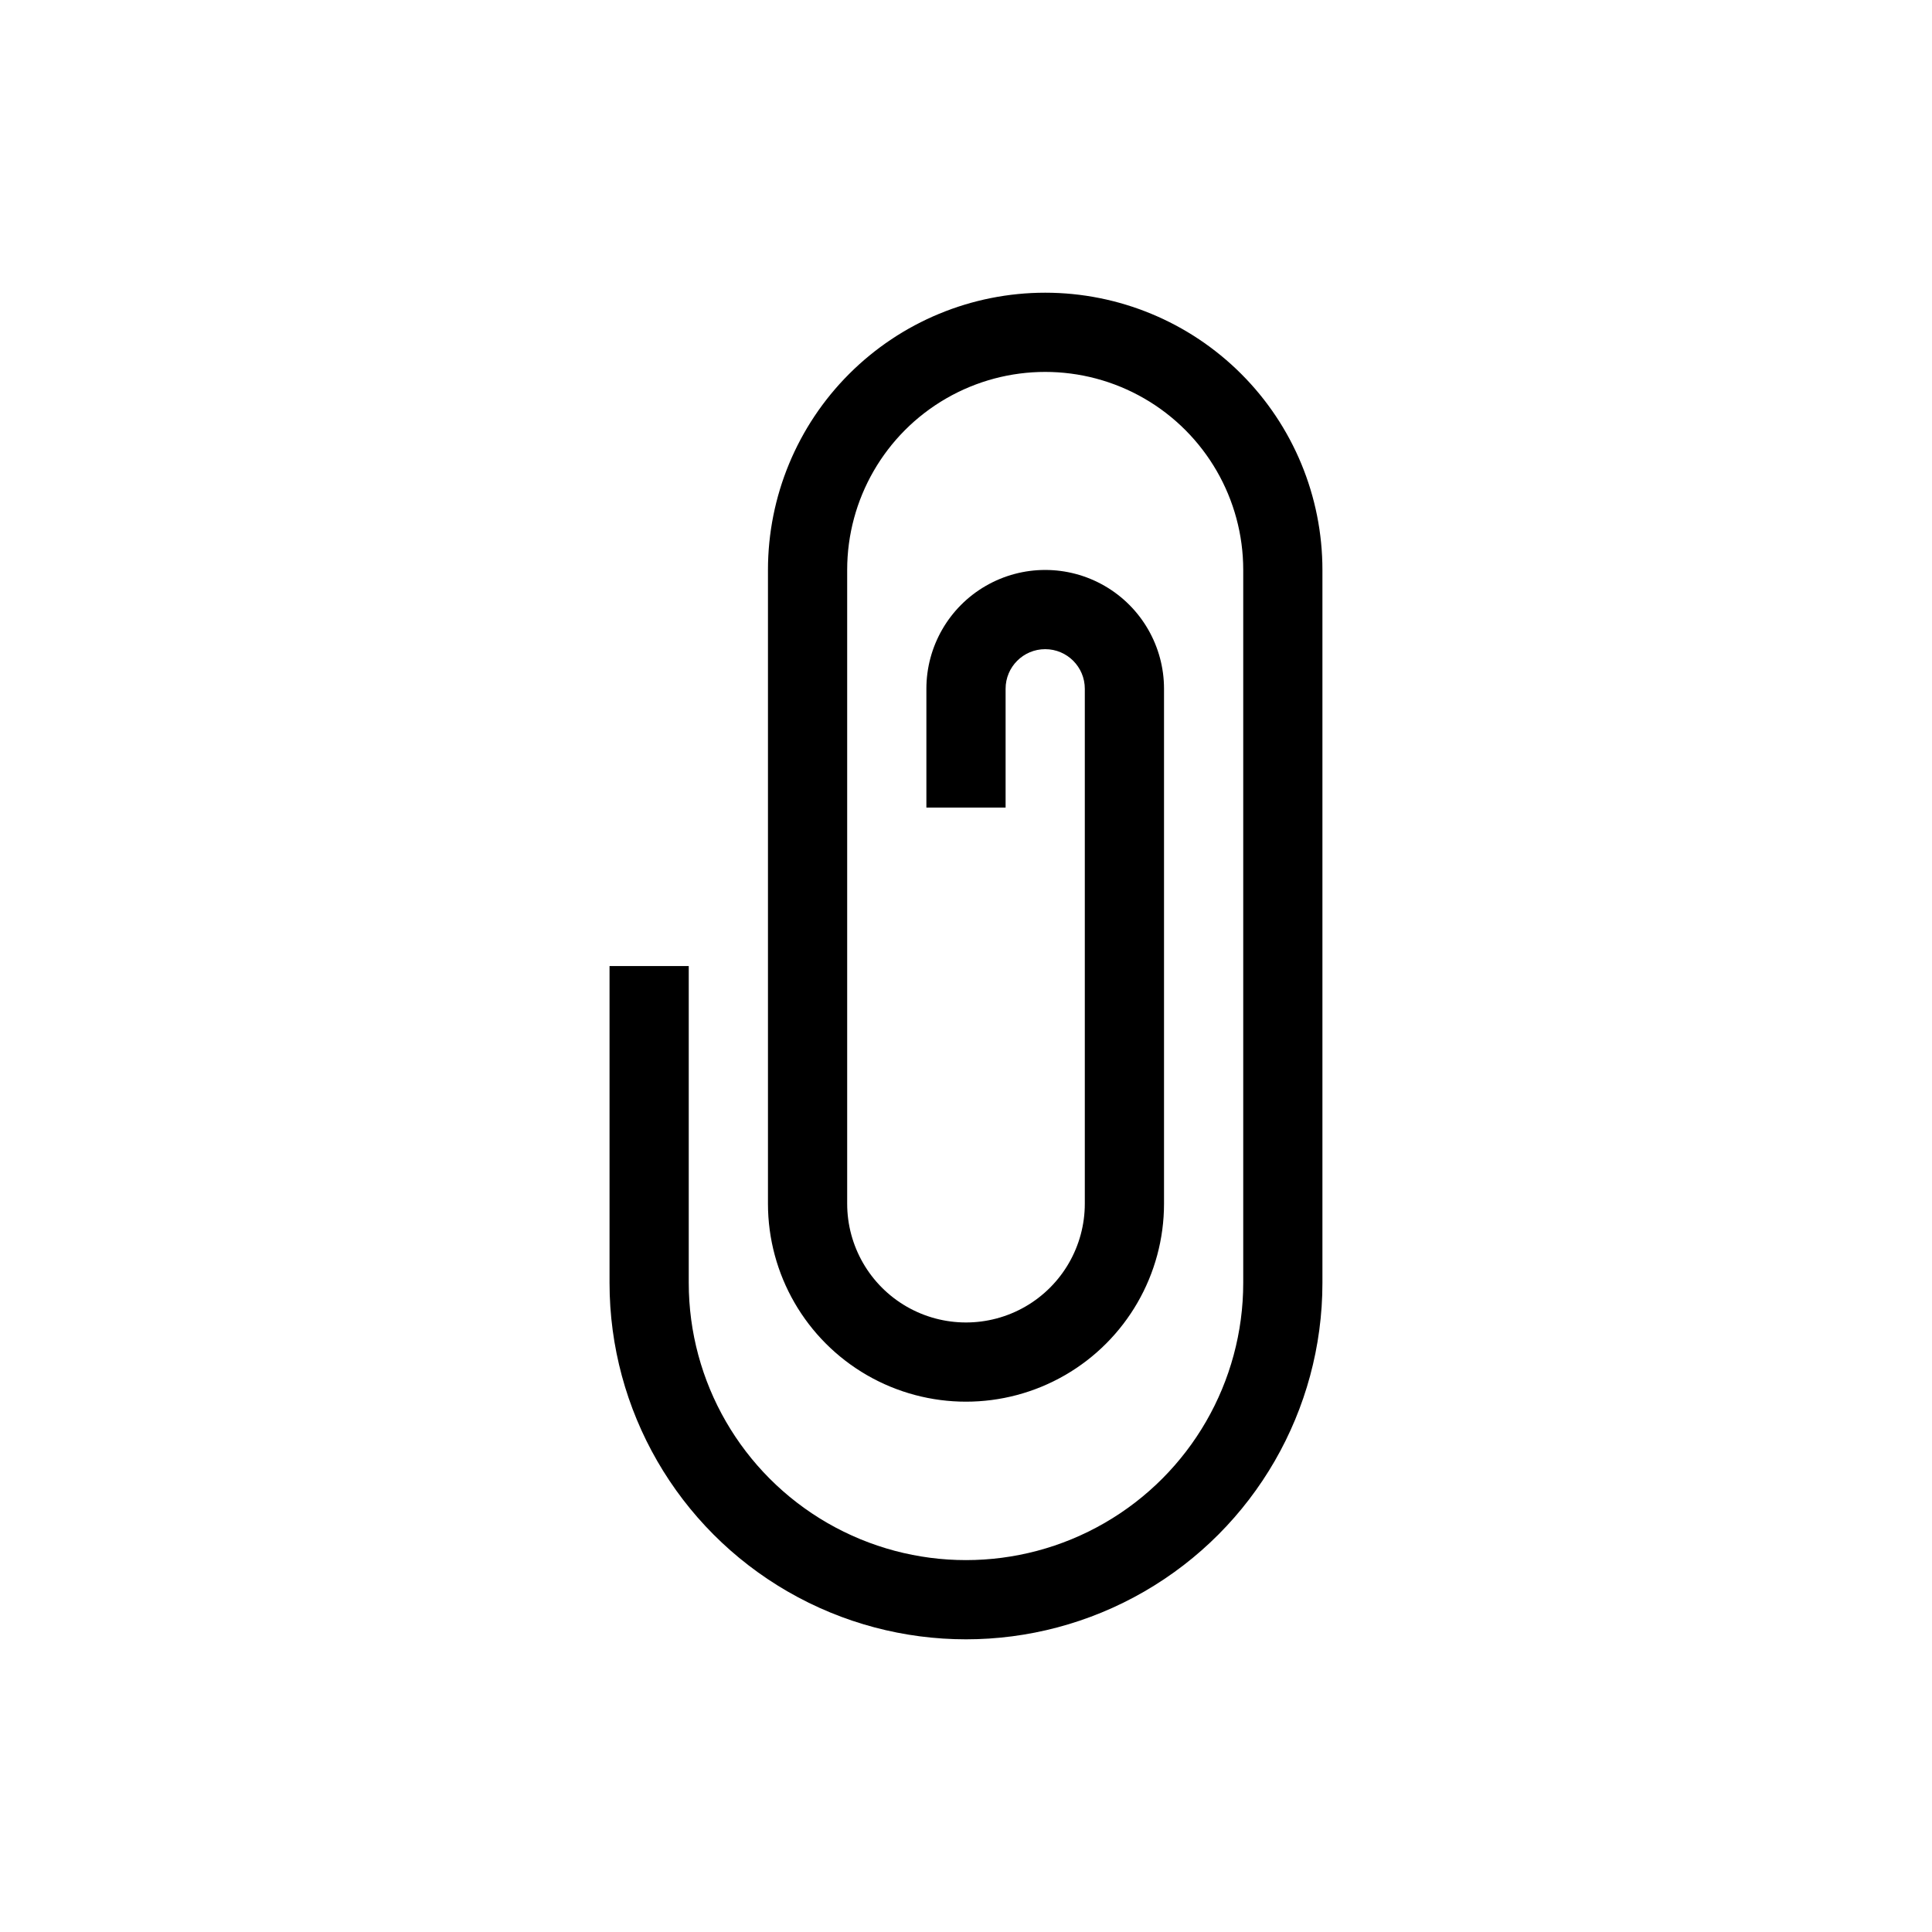 <?xml version="1.0" encoding="UTF-8"?>
<!-- Uploaded to: SVG Repo, www.svgrepo.com, Generator: SVG Repo Mixer Tools -->
<svg fill="#000000" width="800px" height="800px" version="1.1" viewBox="144 144 512 512" xmlns="http://www.w3.org/2000/svg">
 <path d="m420.99 221.57c-19.488 0-38.176 7.742-51.953 21.52-13.781 13.777-21.52 32.465-21.52 51.953v167.94c0 18.746 10 36.074 26.238 45.449 16.238 9.371 36.242 9.371 52.48 0 16.238-9.375 26.242-26.703 26.242-45.449v-136.45c0-11.25-6.004-21.645-15.746-27.27s-21.746-5.625-31.488 0c-9.742 5.625-15.742 16.02-15.742 27.27v31.488h20.992v-31.488c0-5.797 4.699-10.496 10.496-10.496 5.797 0 10.496 4.699 10.496 10.496v136.45c0 11.246-6.004 21.645-15.746 27.27-9.742 5.621-21.746 5.621-31.488 0-9.742-5.625-15.742-16.023-15.742-27.27v-167.94c0-18.75 10-36.074 26.238-45.449s36.242-9.375 52.48 0 26.242 26.699 26.242 45.449v188.93c0 26.25-14.004 50.508-36.738 63.629-22.73 13.125-50.738 13.125-73.473 0-22.73-13.121-36.734-37.379-36.734-63.629v-83.965h-20.992v83.969-0.004c0 33.75 18.004 64.938 47.23 81.809 29.227 16.875 65.238 16.875 94.465 0 29.227-16.871 47.23-48.059 47.23-81.809v-188.93c0-19.488-7.738-38.176-21.52-51.953-13.777-13.777-32.465-21.52-51.949-21.52z"/>
</svg>